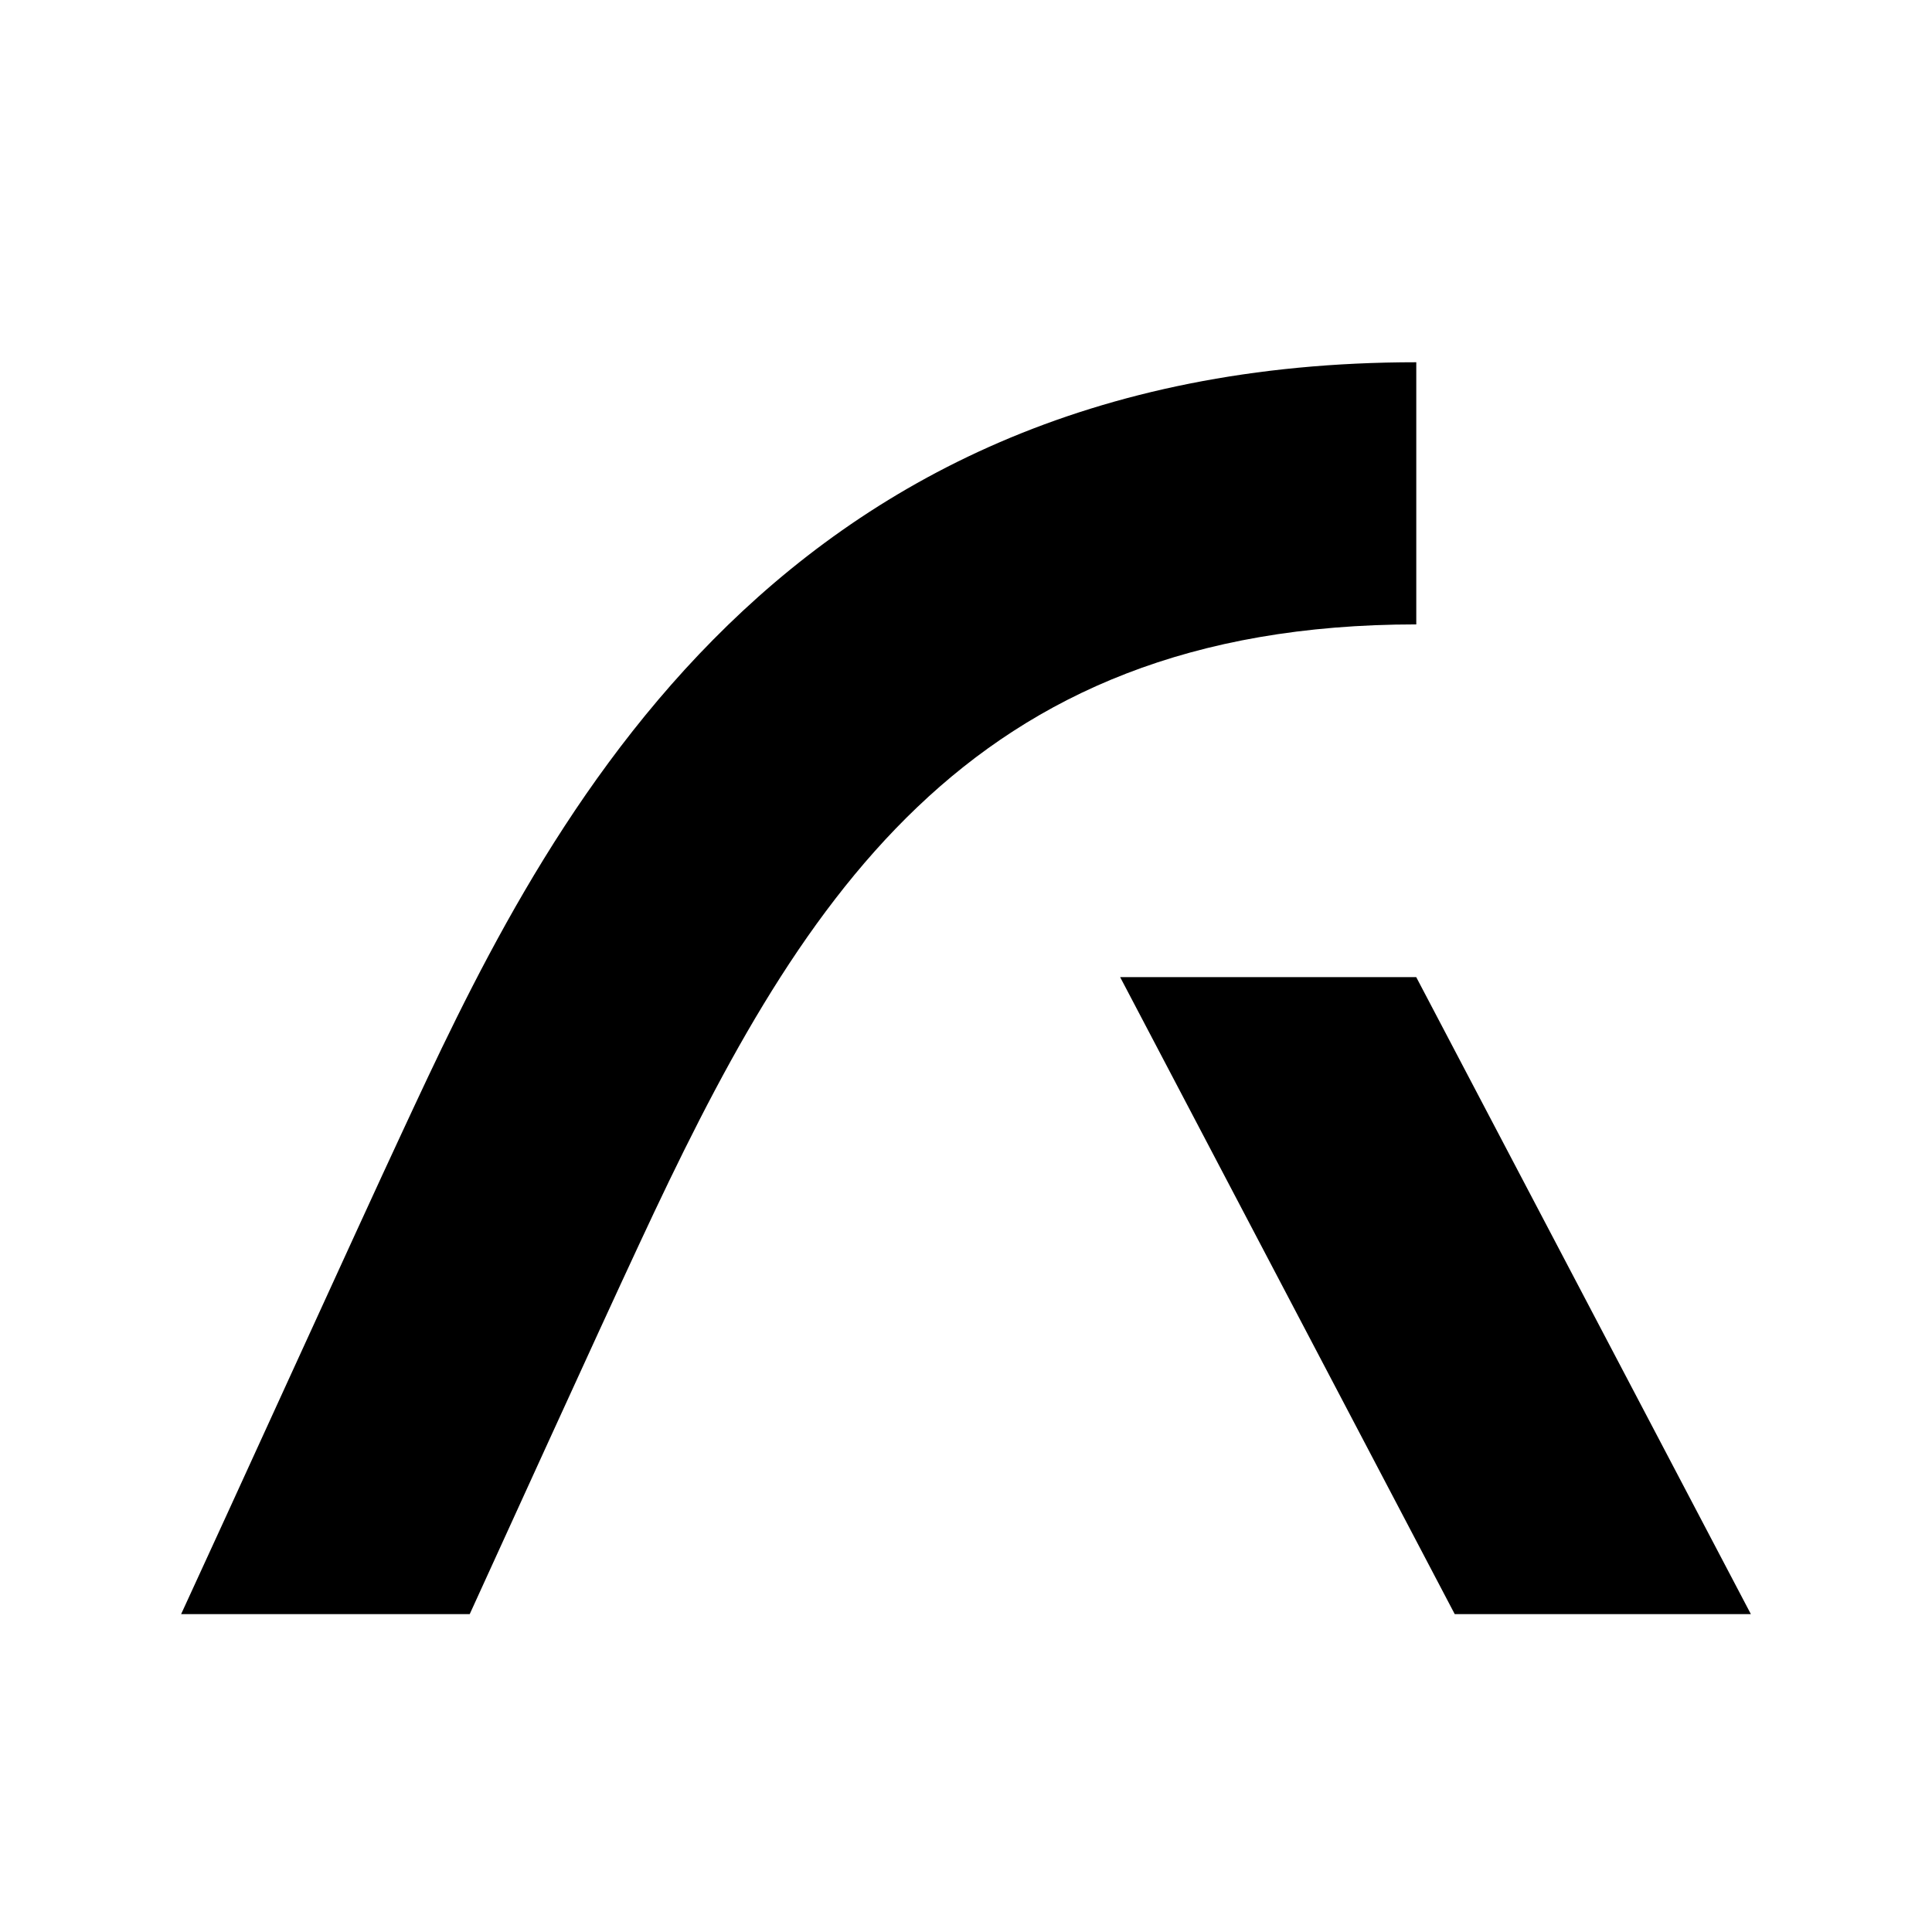 <svg width="32" height="32" viewBox="0 0 32 32" fill="none" xmlns="http://www.w3.org/2000/svg">
<path d="M23.457 16.184H18.553L24.095 26.735H29L23.457 16.184Z" fill="black"/>
<path d="M10.589 20.604C13.199 14.99 15.97 10.342 23.458 10.342V6C12.591 6 8.873 13.996 6.653 18.77C5.973 20.226 3.654 25.323 3 26.735H7.78C8.102 26.032 9.914 22.049 10.589 20.604Z" fill="black"/>
</svg>

